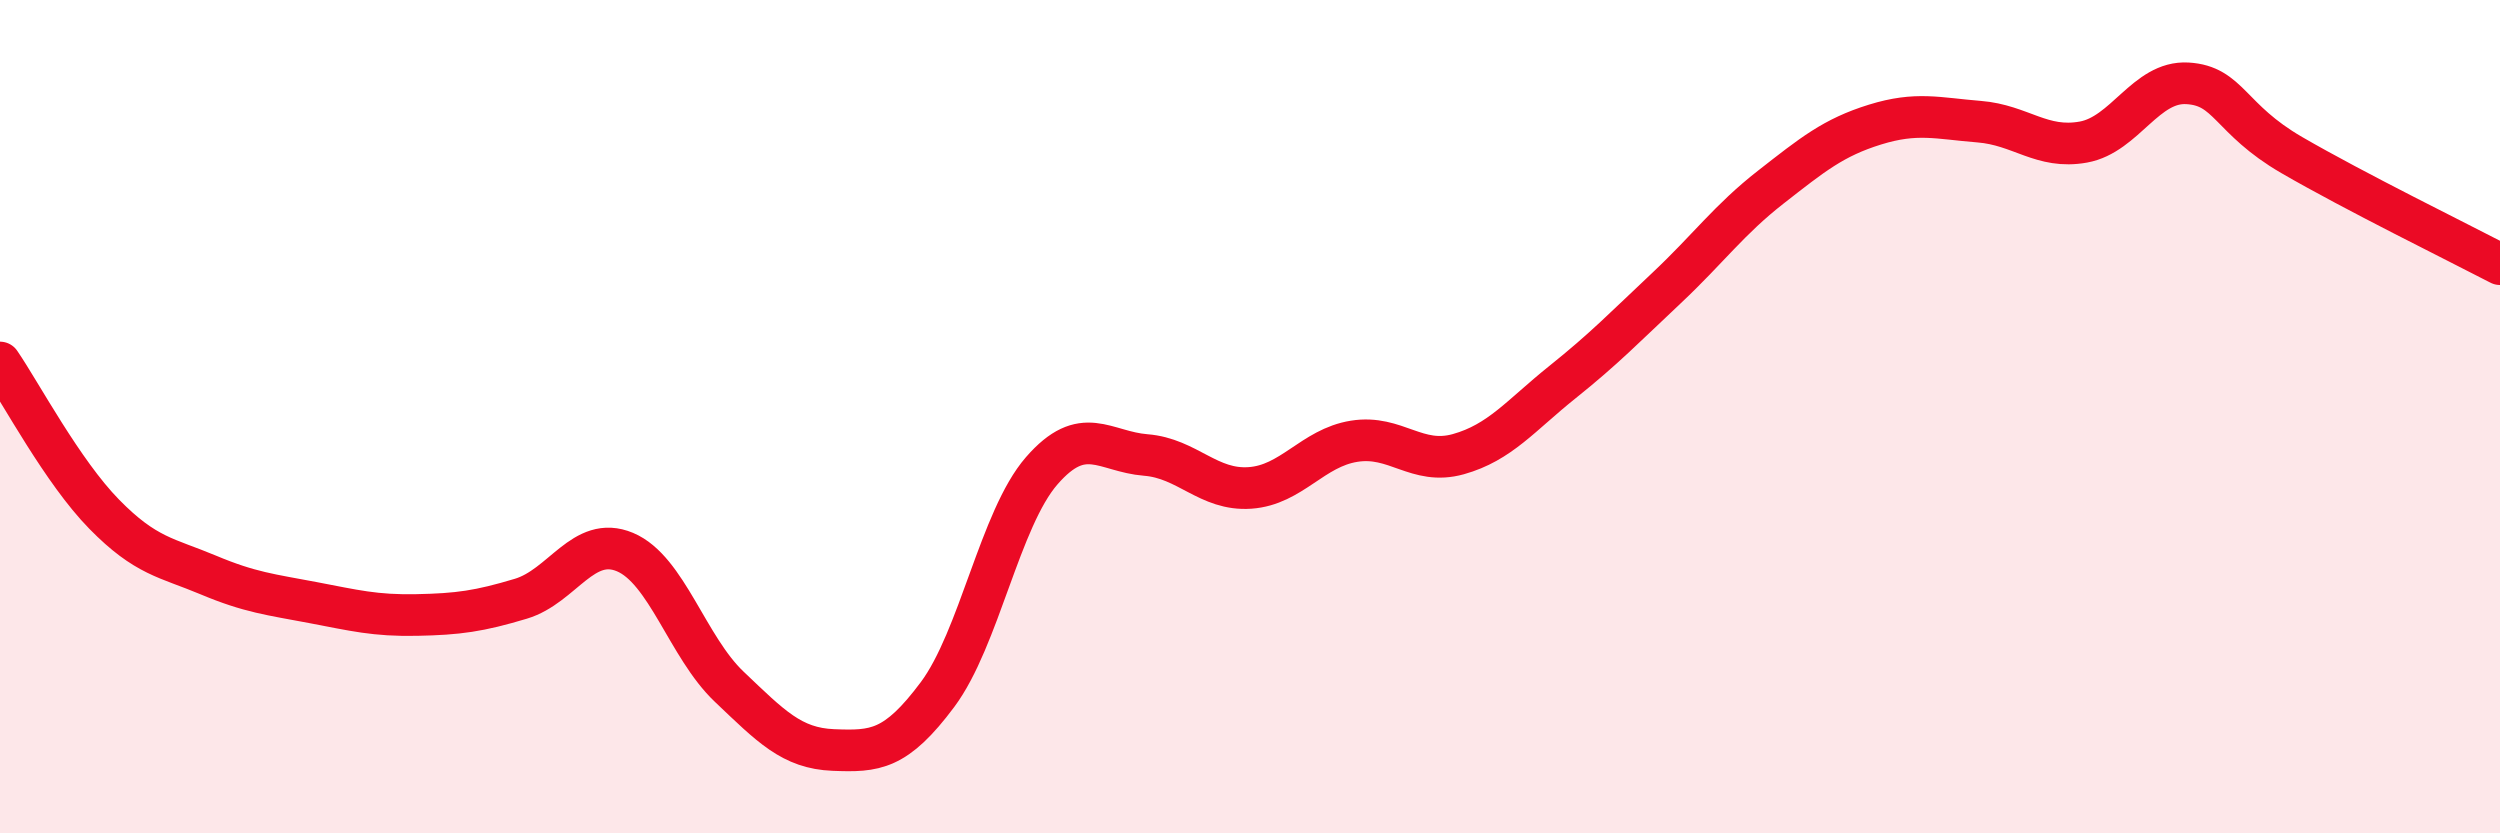 
    <svg width="60" height="20" viewBox="0 0 60 20" xmlns="http://www.w3.org/2000/svg">
      <path
        d="M 0,8.7 C 0.5,9.43 1.5,11.32 2.5,12.34 C 3.5,13.36 4,13.38 5,13.8 C 6,14.22 6.5,14.27 7.5,14.46 C 8.5,14.65 9,14.78 10,14.76 C 11,14.74 11.5,14.67 12.5,14.37 C 13.5,14.07 14,12.83 15,13.25 C 16,13.67 16.5,15.53 17.5,16.48 C 18.5,17.43 19,17.96 20,18 C 21,18.04 21.5,18.01 22.5,16.67 C 23.5,15.33 24,12.45 25,11.3 C 26,10.15 26.5,10.84 27.5,10.92 C 28.5,11 29,11.78 30,11.71 C 31,11.64 31.5,10.75 32.5,10.59 C 33.5,10.43 34,11.18 35,10.9 C 36,10.62 36.5,9.97 37.5,9.17 C 38.5,8.37 39,7.85 40,6.91 C 41,5.97 41.5,5.27 42.5,4.49 C 43.5,3.71 44,3.3 45,2.99 C 46,2.68 46.5,2.84 47.5,2.92 C 48.5,3 49,3.59 50,3.41 C 51,3.23 51.5,1.94 52.5,2 C 53.5,2.06 53.5,2.85 55,3.72 C 56.5,4.59 59,5.82 60,6.34L60 20L0 20Z"
        fill="#EB0A25"
        opacity="0.1"
        stroke-linecap="round"
        stroke-linejoin="round"
      />
      <path
        d="M 0,8.7 C 0.5,9.43 1.5,11.32 2.5,12.34 C 3.5,13.36 4,13.38 5,13.8 C 6,14.22 6.5,14.27 7.5,14.46 C 8.5,14.65 9,14.78 10,14.76 C 11,14.74 11.5,14.67 12.5,14.37 C 13.5,14.07 14,12.83 15,13.25 C 16,13.67 16.5,15.53 17.5,16.48 C 18.5,17.43 19,17.96 20,18 C 21,18.04 21.5,18.01 22.5,16.67 C 23.5,15.33 24,12.45 25,11.3 C 26,10.15 26.5,10.84 27.5,10.92 C 28.5,11 29,11.78 30,11.71 C 31,11.64 31.5,10.75 32.5,10.59 C 33.5,10.43 34,11.18 35,10.9 C 36,10.62 36.5,9.97 37.5,9.17 C 38.5,8.37 39,7.85 40,6.91 C 41,5.97 41.5,5.27 42.5,4.49 C 43.5,3.71 44,3.3 45,2.99 C 46,2.68 46.5,2.84 47.5,2.92 C 48.5,3 49,3.59 50,3.41 C 51,3.23 51.5,1.94 52.5,2 C 53.5,2.06 53.5,2.85 55,3.72 C 56.5,4.59 59,5.82 60,6.34"
        stroke="#EB0A25"
        stroke-width="1"
        fill="none"
        stroke-linecap="round"
        stroke-linejoin="round"
      />
    </svg>
  
